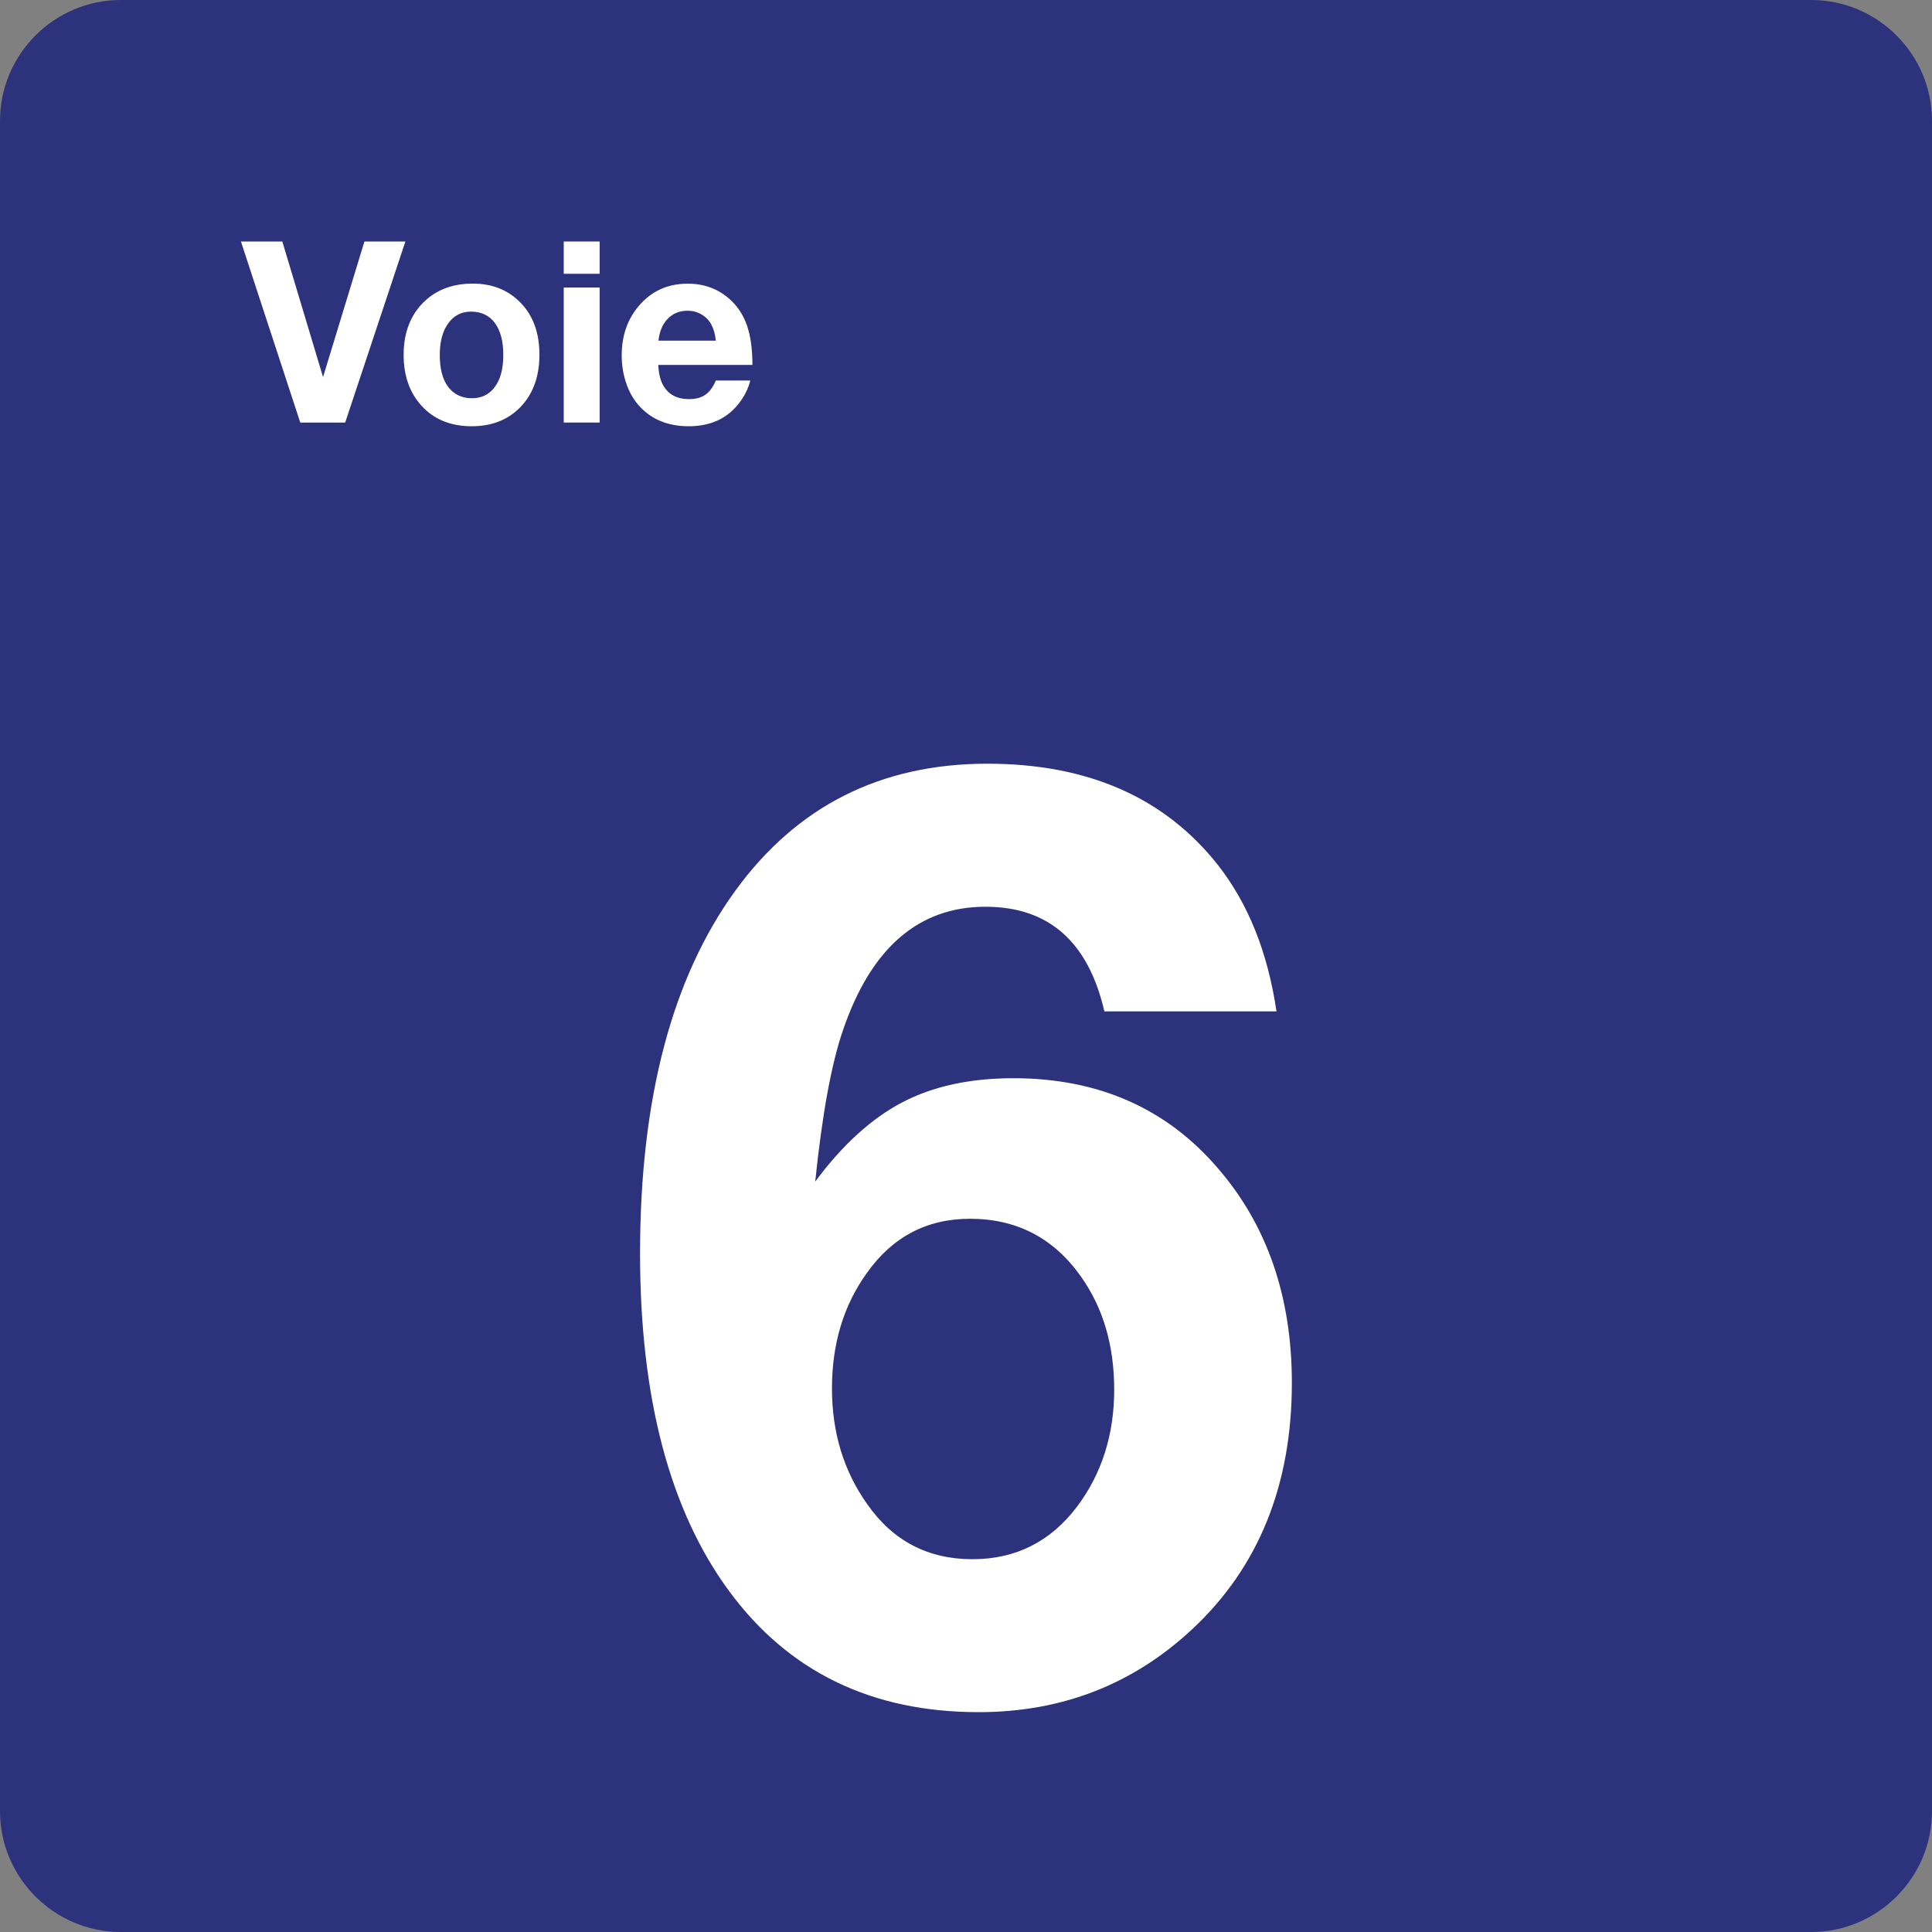 <svg class="color-immutable" width="24" height="24" viewBox="0 0 24 24" fill="none" xmlns="http://www.w3.org/2000/svg"><rect x="0" y="0" width="24" height="24" fill="#808080" stroke="none"/><path d="M0 22.5V1.5C0 0.675 0.675 0 1.5 0H22.5C23.325 0 24 0.675 24 1.5V22.5C24 23.325 23.325 24 22.5 24H1.5C0.675 24 0 23.325 0 22.5Z" fill="#2D327D"/><path d="M15.857 12.564H13.719C13.519 11.698 13.027 11.264 12.242 11.264C11.412 11.264 10.822 11.774 10.473 12.794C10.329 13.209 10.214 13.837 10.127 14.678C10.465 14.222 10.826 13.894 11.208 13.694C11.59 13.494 12.05 13.394 12.588 13.394C13.644 13.394 14.493 13.768 15.133 14.517C15.743 15.225 16.048 16.112 16.048 17.178C16.048 18.444 15.638 19.462 14.818 20.231C14.08 20.923 13.193 21.269 12.157 21.269C10.829 21.269 9.796 20.768 9.058 19.766C8.32 18.764 7.951 17.365 7.951 15.571C7.951 13.654 8.346 12.151 9.135 11.064C9.899 10.013 10.942 9.487 12.265 9.487C13.511 9.487 14.464 9.905 15.126 10.741C15.505 11.223 15.749 11.83 15.857 12.564ZM12.05 15.14C11.512 15.14 11.084 15.366 10.766 15.817C10.479 16.217 10.335 16.694 10.335 17.247C10.335 17.796 10.481 18.275 10.773 18.685C11.091 19.141 11.527 19.369 12.08 19.369C12.618 19.369 13.051 19.151 13.38 18.715C13.688 18.305 13.841 17.82 13.841 17.262C13.841 16.713 13.703 16.244 13.426 15.855C13.088 15.378 12.629 15.14 12.05 15.14Z" fill="white"/><path d="M5.036 3L4.288 5.249H3.73L2.993 3H3.507L4.013 4.684L4.527 3H5.036Z" fill="white"/><path d="M5.874 3.523C6.118 3.523 6.317 3.604 6.472 3.766C6.625 3.926 6.701 4.139 6.701 4.406C6.701 4.682 6.619 4.902 6.456 5.066C6.304 5.218 6.105 5.295 5.86 5.295C5.599 5.295 5.39 5.21 5.236 5.04C5.088 4.877 5.014 4.667 5.014 4.409C5.014 4.155 5.086 3.948 5.229 3.789C5.389 3.612 5.603 3.523 5.874 3.523ZM5.851 3.871C5.733 3.871 5.639 3.919 5.57 4.014C5.499 4.11 5.463 4.242 5.463 4.409C5.463 4.582 5.498 4.715 5.568 4.807C5.64 4.9 5.738 4.947 5.862 4.947C5.978 4.947 6.07 4.904 6.137 4.819C6.214 4.725 6.252 4.588 6.252 4.408C6.252 4.24 6.218 4.109 6.15 4.016C6.08 3.919 5.98 3.871 5.851 3.871Z" fill="white"/><path d="M7.449 3V3.401H7.003V3H7.449ZM7.449 3.572V5.249H7.003V3.572H7.449Z" fill="white"/><path d="M9.321 4.726C9.297 4.82 9.255 4.909 9.193 4.992C9.045 5.194 8.833 5.295 8.556 5.295C8.306 5.295 8.105 5.216 7.955 5.058C7.881 4.981 7.825 4.888 7.786 4.78C7.744 4.664 7.723 4.543 7.723 4.417C7.723 4.173 7.793 3.968 7.934 3.802C8.091 3.616 8.294 3.524 8.543 3.524C8.744 3.524 8.915 3.586 9.057 3.71C9.159 3.799 9.232 3.909 9.278 4.04C9.324 4.171 9.347 4.335 9.347 4.533H8.177C8.181 4.615 8.194 4.683 8.215 4.738C8.275 4.885 8.39 4.958 8.56 4.958C8.643 4.958 8.711 4.94 8.763 4.903C8.815 4.867 8.858 4.808 8.892 4.727H9.321V4.726ZM8.892 4.232C8.884 4.151 8.865 4.084 8.836 4.031C8.808 3.978 8.767 3.937 8.714 3.906C8.661 3.875 8.604 3.86 8.541 3.86C8.442 3.86 8.36 3.893 8.295 3.96C8.23 4.026 8.192 4.117 8.18 4.232H8.892Z" fill="white"/></svg>